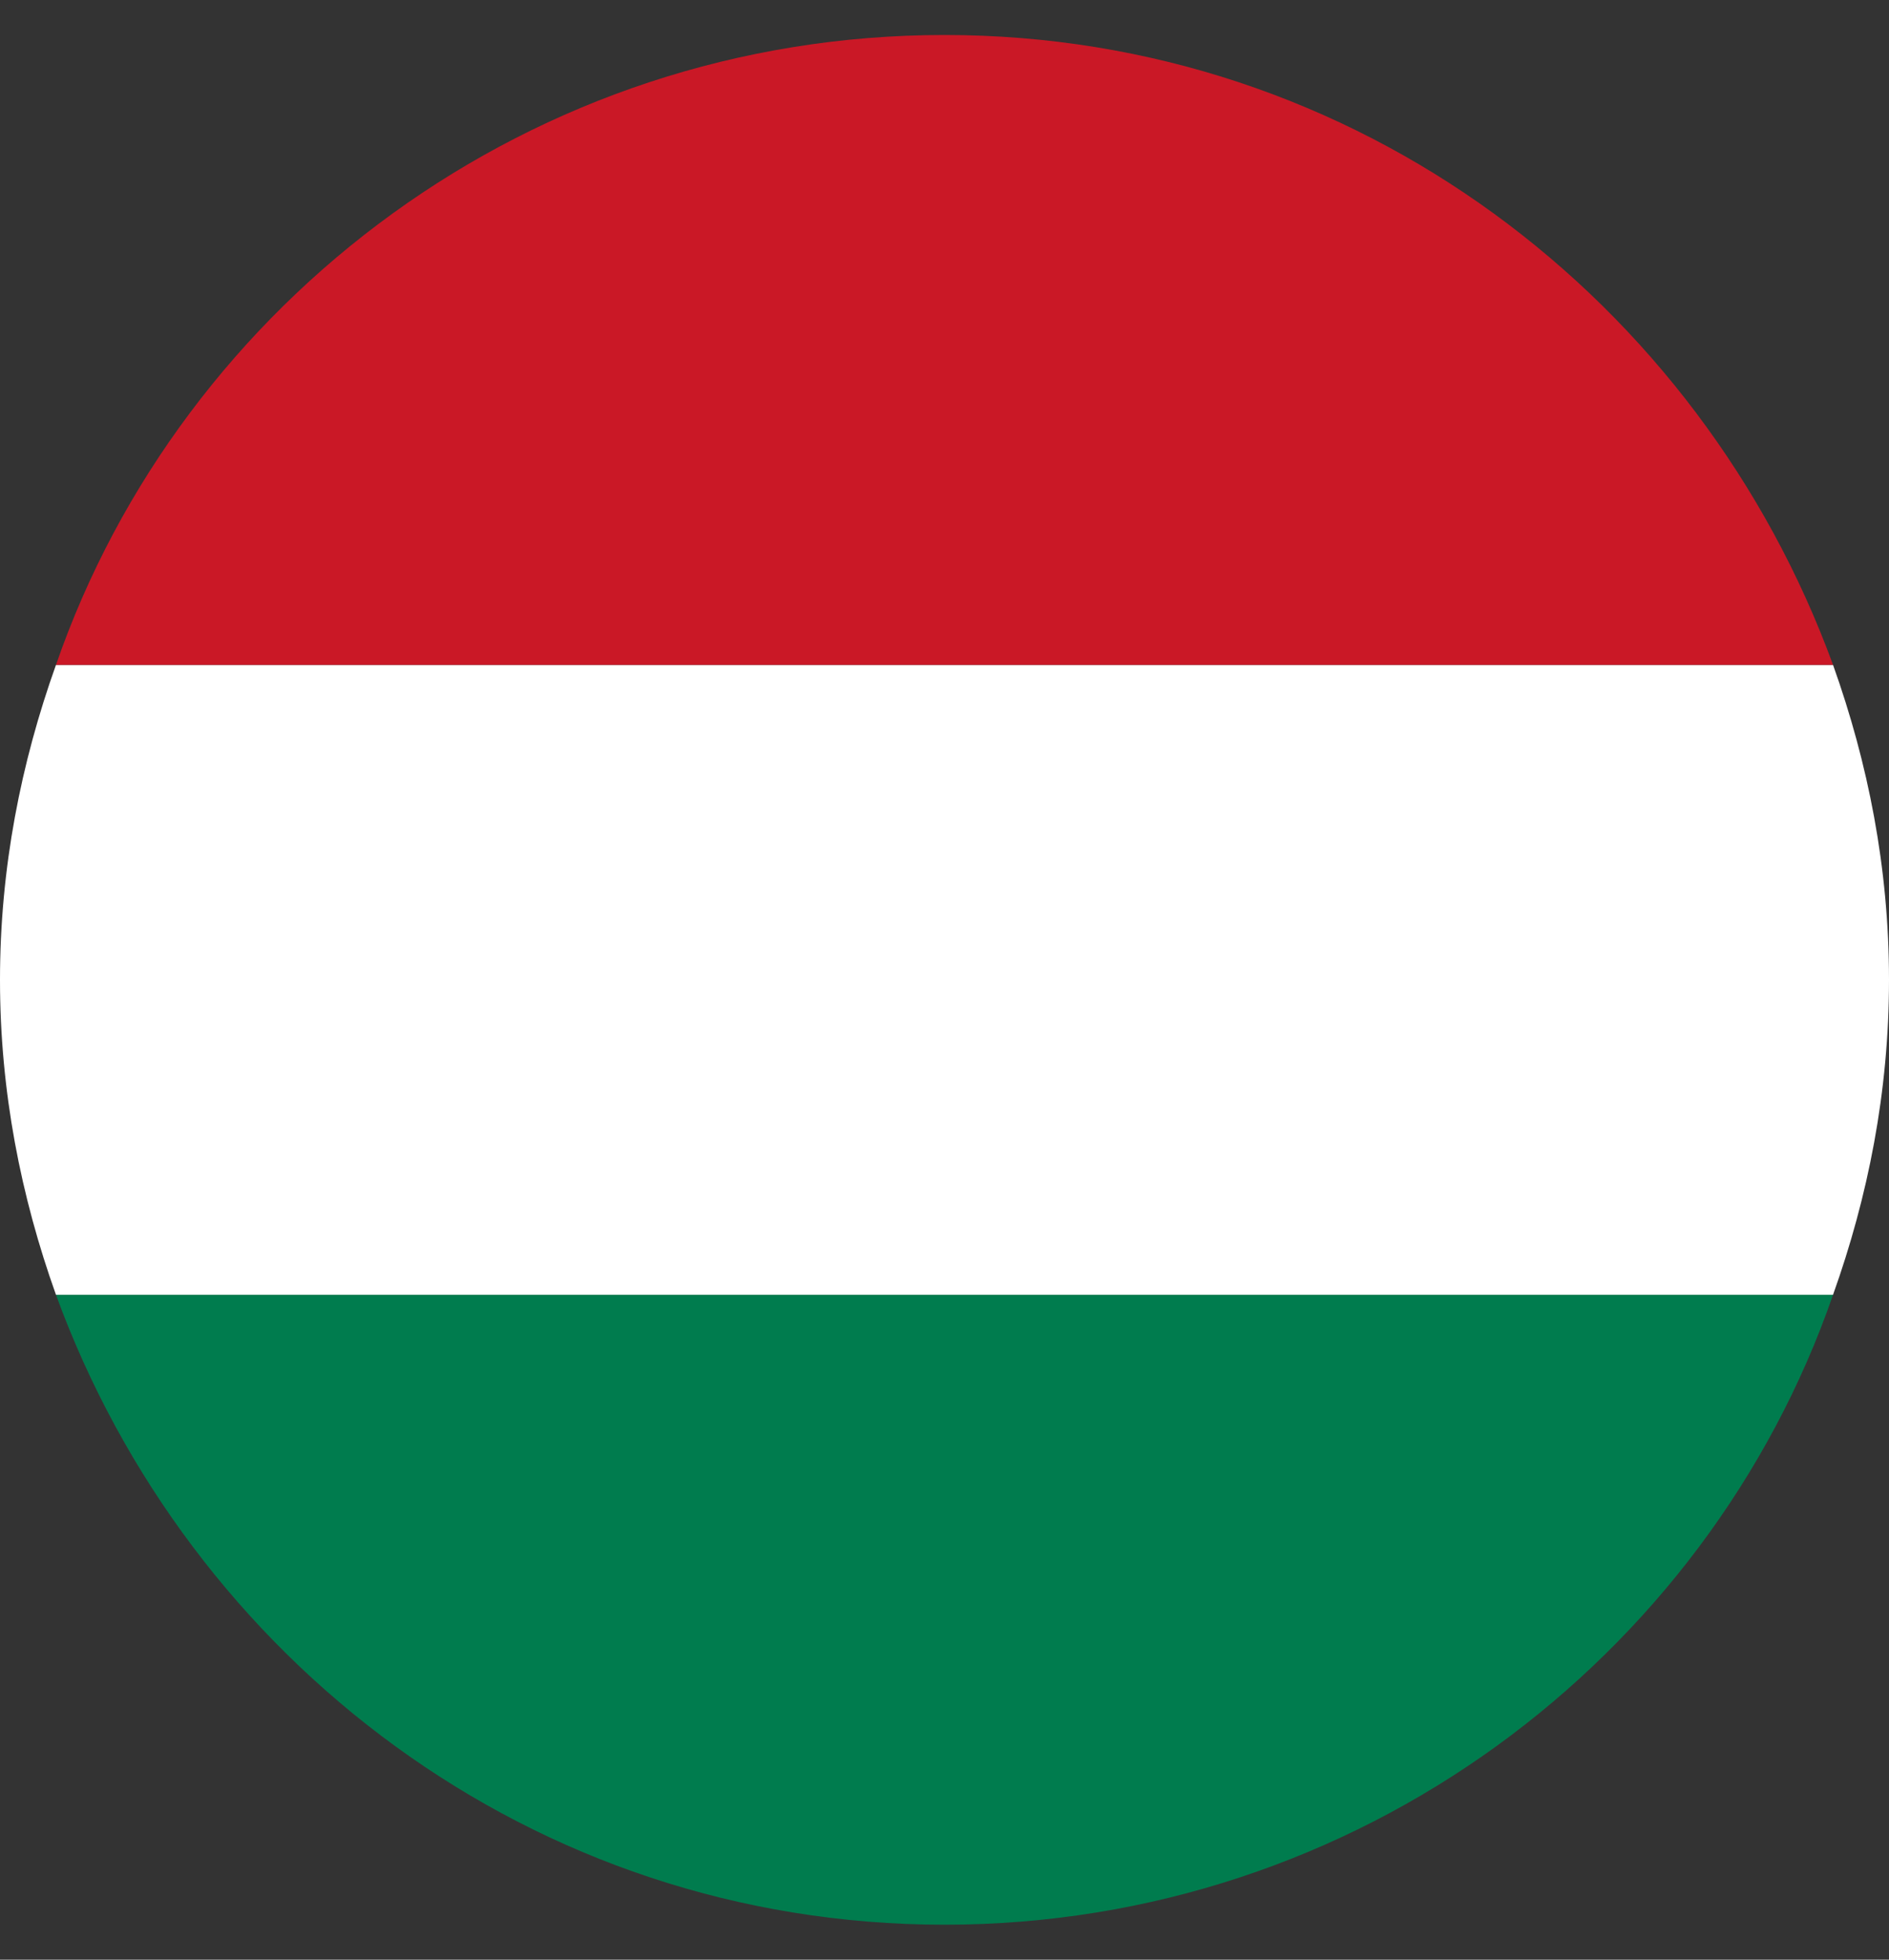 <?xml version="1.0" encoding="utf-8"?>
<!-- Generator: Adobe Illustrator 26.5.0, SVG Export Plug-In . SVG Version: 6.00 Build 0)  -->
<svg version="1.1" id="Layer_1" xmlns="http://www.w3.org/2000/svg" xmlns:xlink="http://www.w3.org/1999/xlink" x="0px" y="0px"
	 viewBox="0 0 27 28" style="enable-background:new 0 0 27 28;" xml:space="preserve">
<rect x="0" y="0" width="27" height="28" fill="#333333" stroke="none"/>
<style type="text/css">
	.st0{fill:#007C4E;}
	.st1{fill:#FFFFFF;}
	.st2{fill:#CA1826;}
</style>
<g>
	<path class="st0" d="M26.2,18.5H0.8c1.9,5.2,6.8,9,12.7,9S24.4,23.7,26.2,18.5z"/>
	<path class="st1" d="M0,14c0,1.6,0.3,3.1,0.8,4.5h25.4c0.5-1.4,0.8-2.9,0.8-4.5s-0.3-3.1-0.8-4.5H0.8C0.3,10.9,0,12.4,0,14z"/>
	<path class="st2" d="M0.8,9.5h25.4c-1.9-5.2-6.8-9-12.7-9S2.6,4.3,0.8,9.5z"/>
</g>
</svg>
